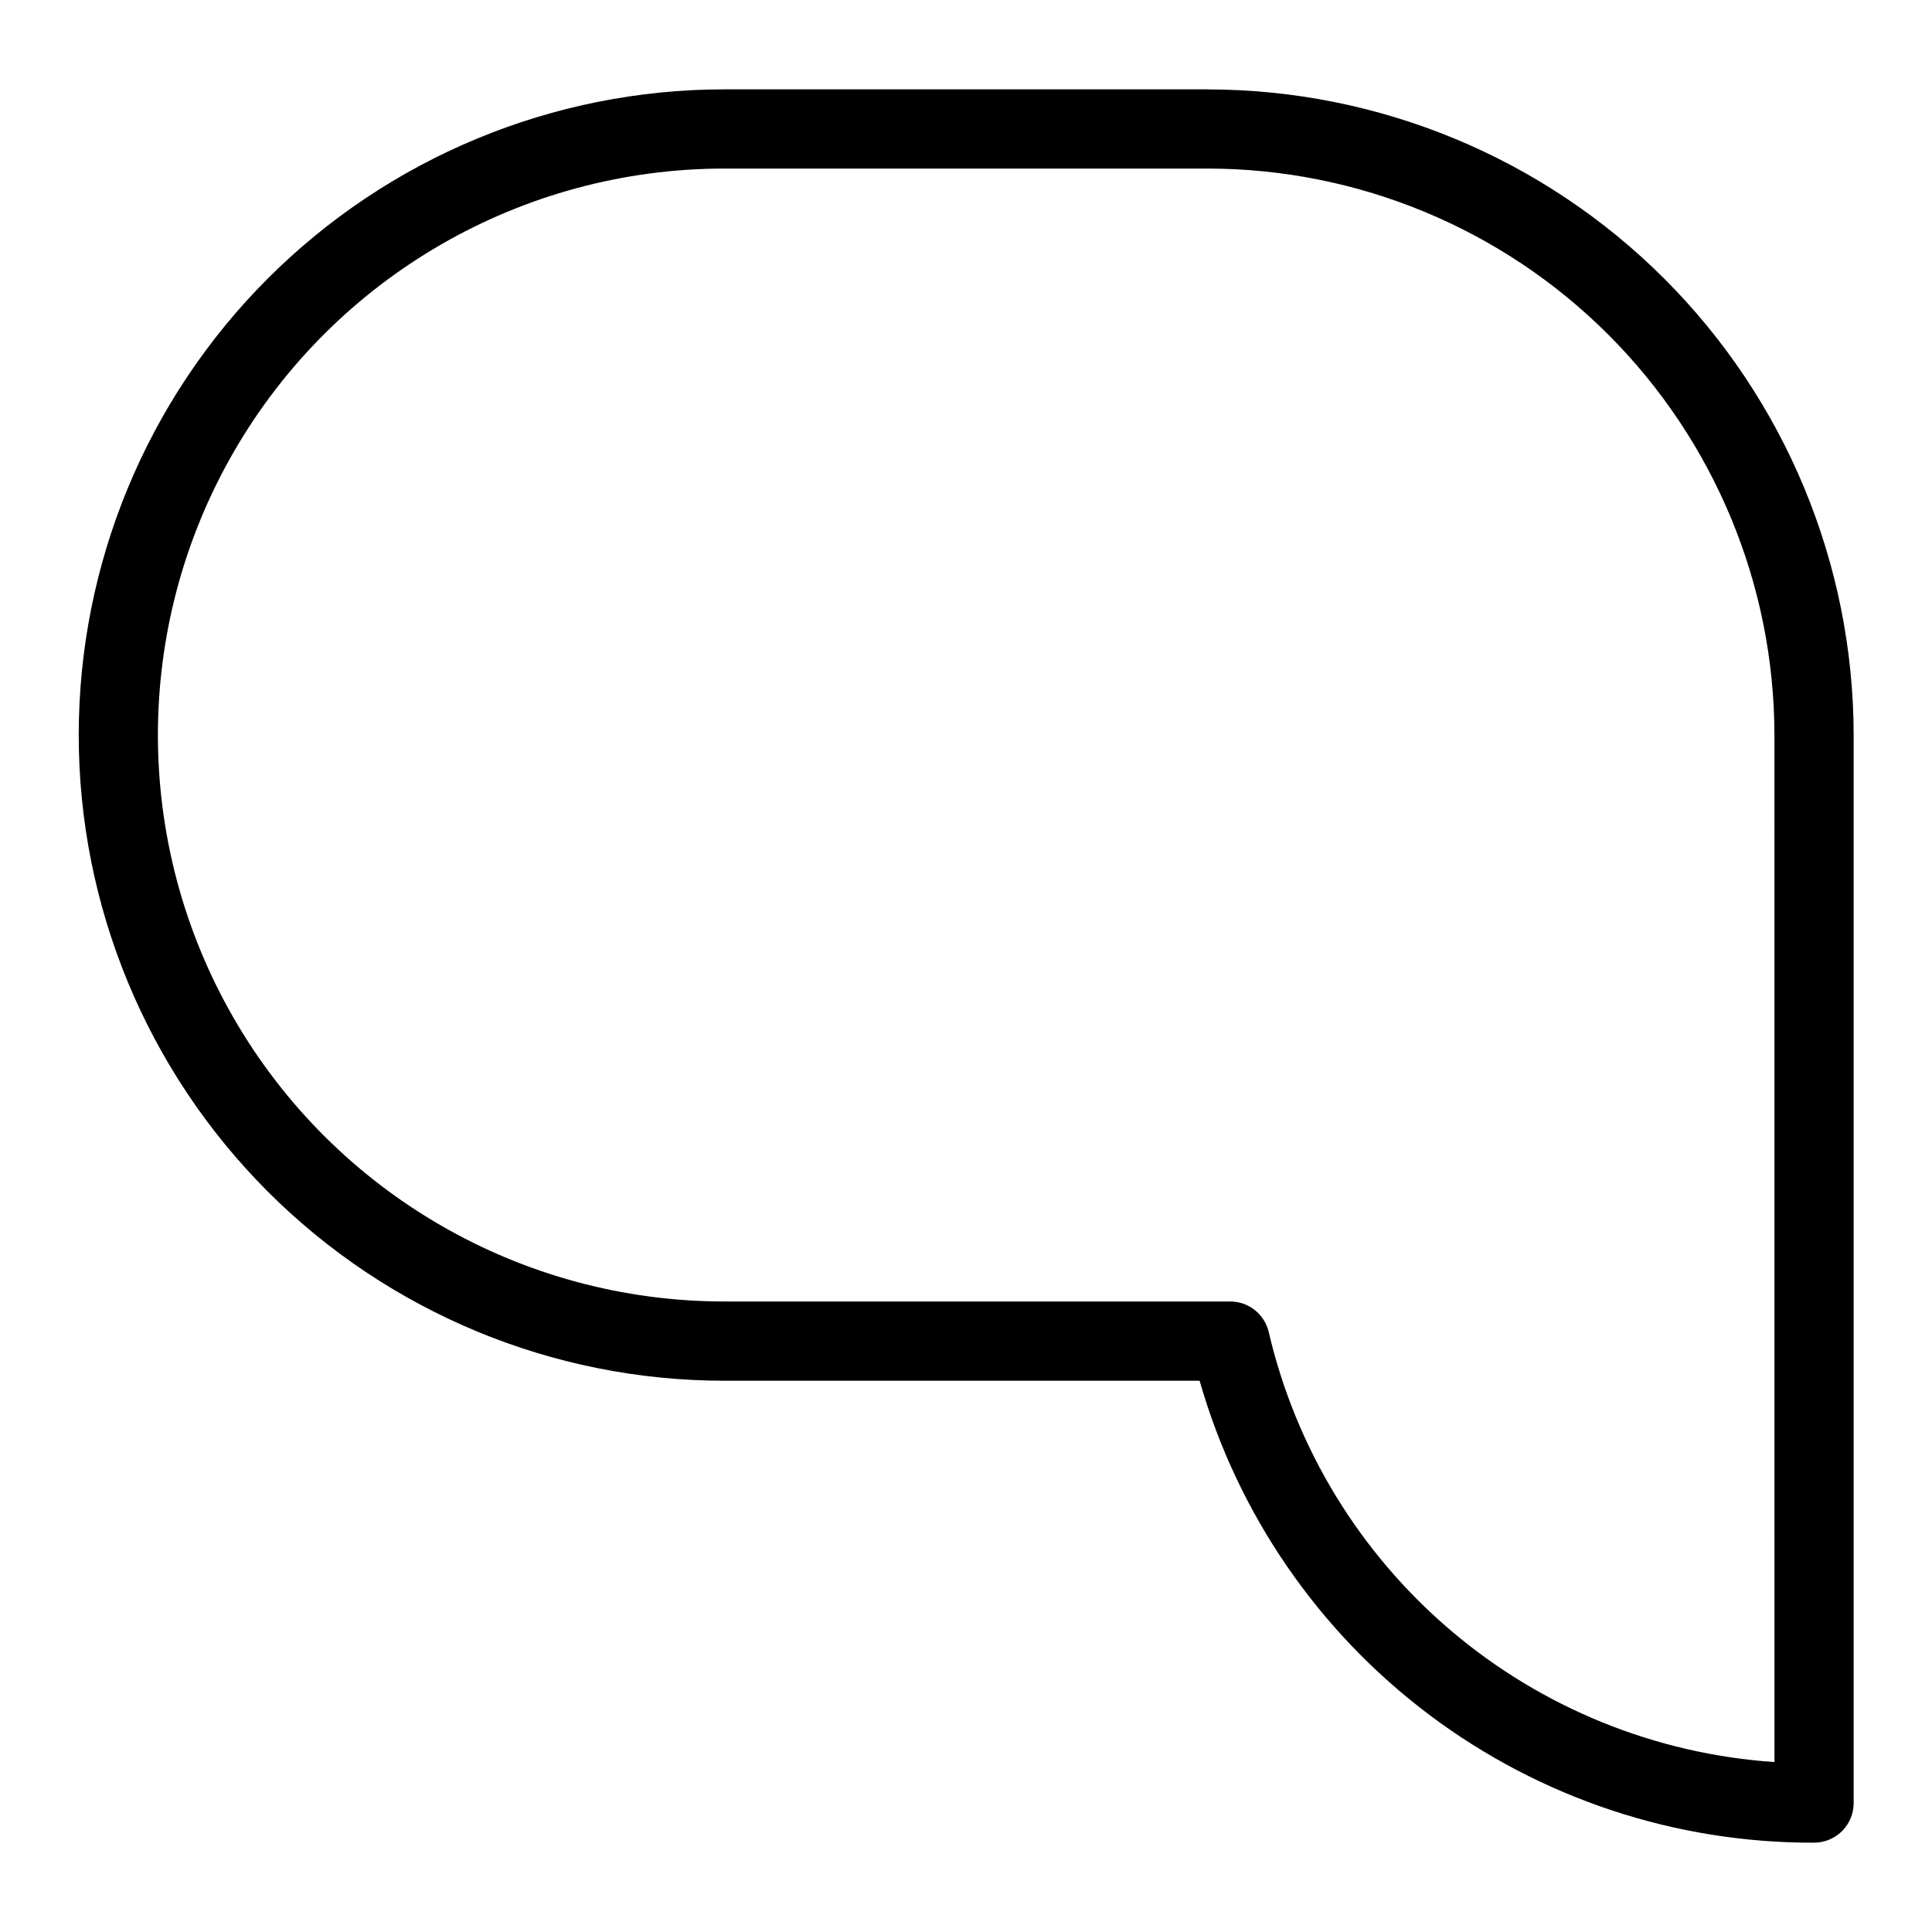 <?xml version="1.0" encoding="UTF-8"?>
<!-- Uploaded to: ICON Repo, www.iconrepo.com, Generator: ICON Repo Mixer Tools -->
<svg fill="#000000" width="800px" height="800px" version="1.1" viewBox="144 144 512 512" xmlns="http://www.w3.org/2000/svg">
 <path d="m464.14 167.68h-128.3c-45.355 0.039-88.844 18.082-120.91 50.164-32.059 32.086-50.066 75.59-50.066 120.95 0 45.359 18.008 88.859 50.066 120.95 32.062 32.086 75.551 50.129 120.91 50.164h126.07c10.105 35.355 31.48 66.441 60.871 88.539 29.391 22.094 65.191 33.992 101.96 33.879 2.785 0 5.457-1.105 7.426-3.074s3.074-4.637 3.07-7.422v-283.03c-0.047-45.363-18.09-88.855-50.168-120.93s-75.57-50.121-120.93-50.176zm150.11 443.28-0.004 0.004c-31.598-2.144-61.672-14.375-85.797-34.891s-41.031-48.238-48.223-79.078c-1.117-4.742-5.348-8.09-10.219-8.09h-134.17c-53.602-0.043-103.11-28.664-129.9-75.094-26.789-46.43-26.789-103.62 0-150.04 26.785-46.43 76.297-75.051 129.9-75.098h128.3c39.797 0.047 77.953 15.879 106.09 44.02 28.141 28.145 43.973 66.301 44.016 106.1z"/>
</svg>